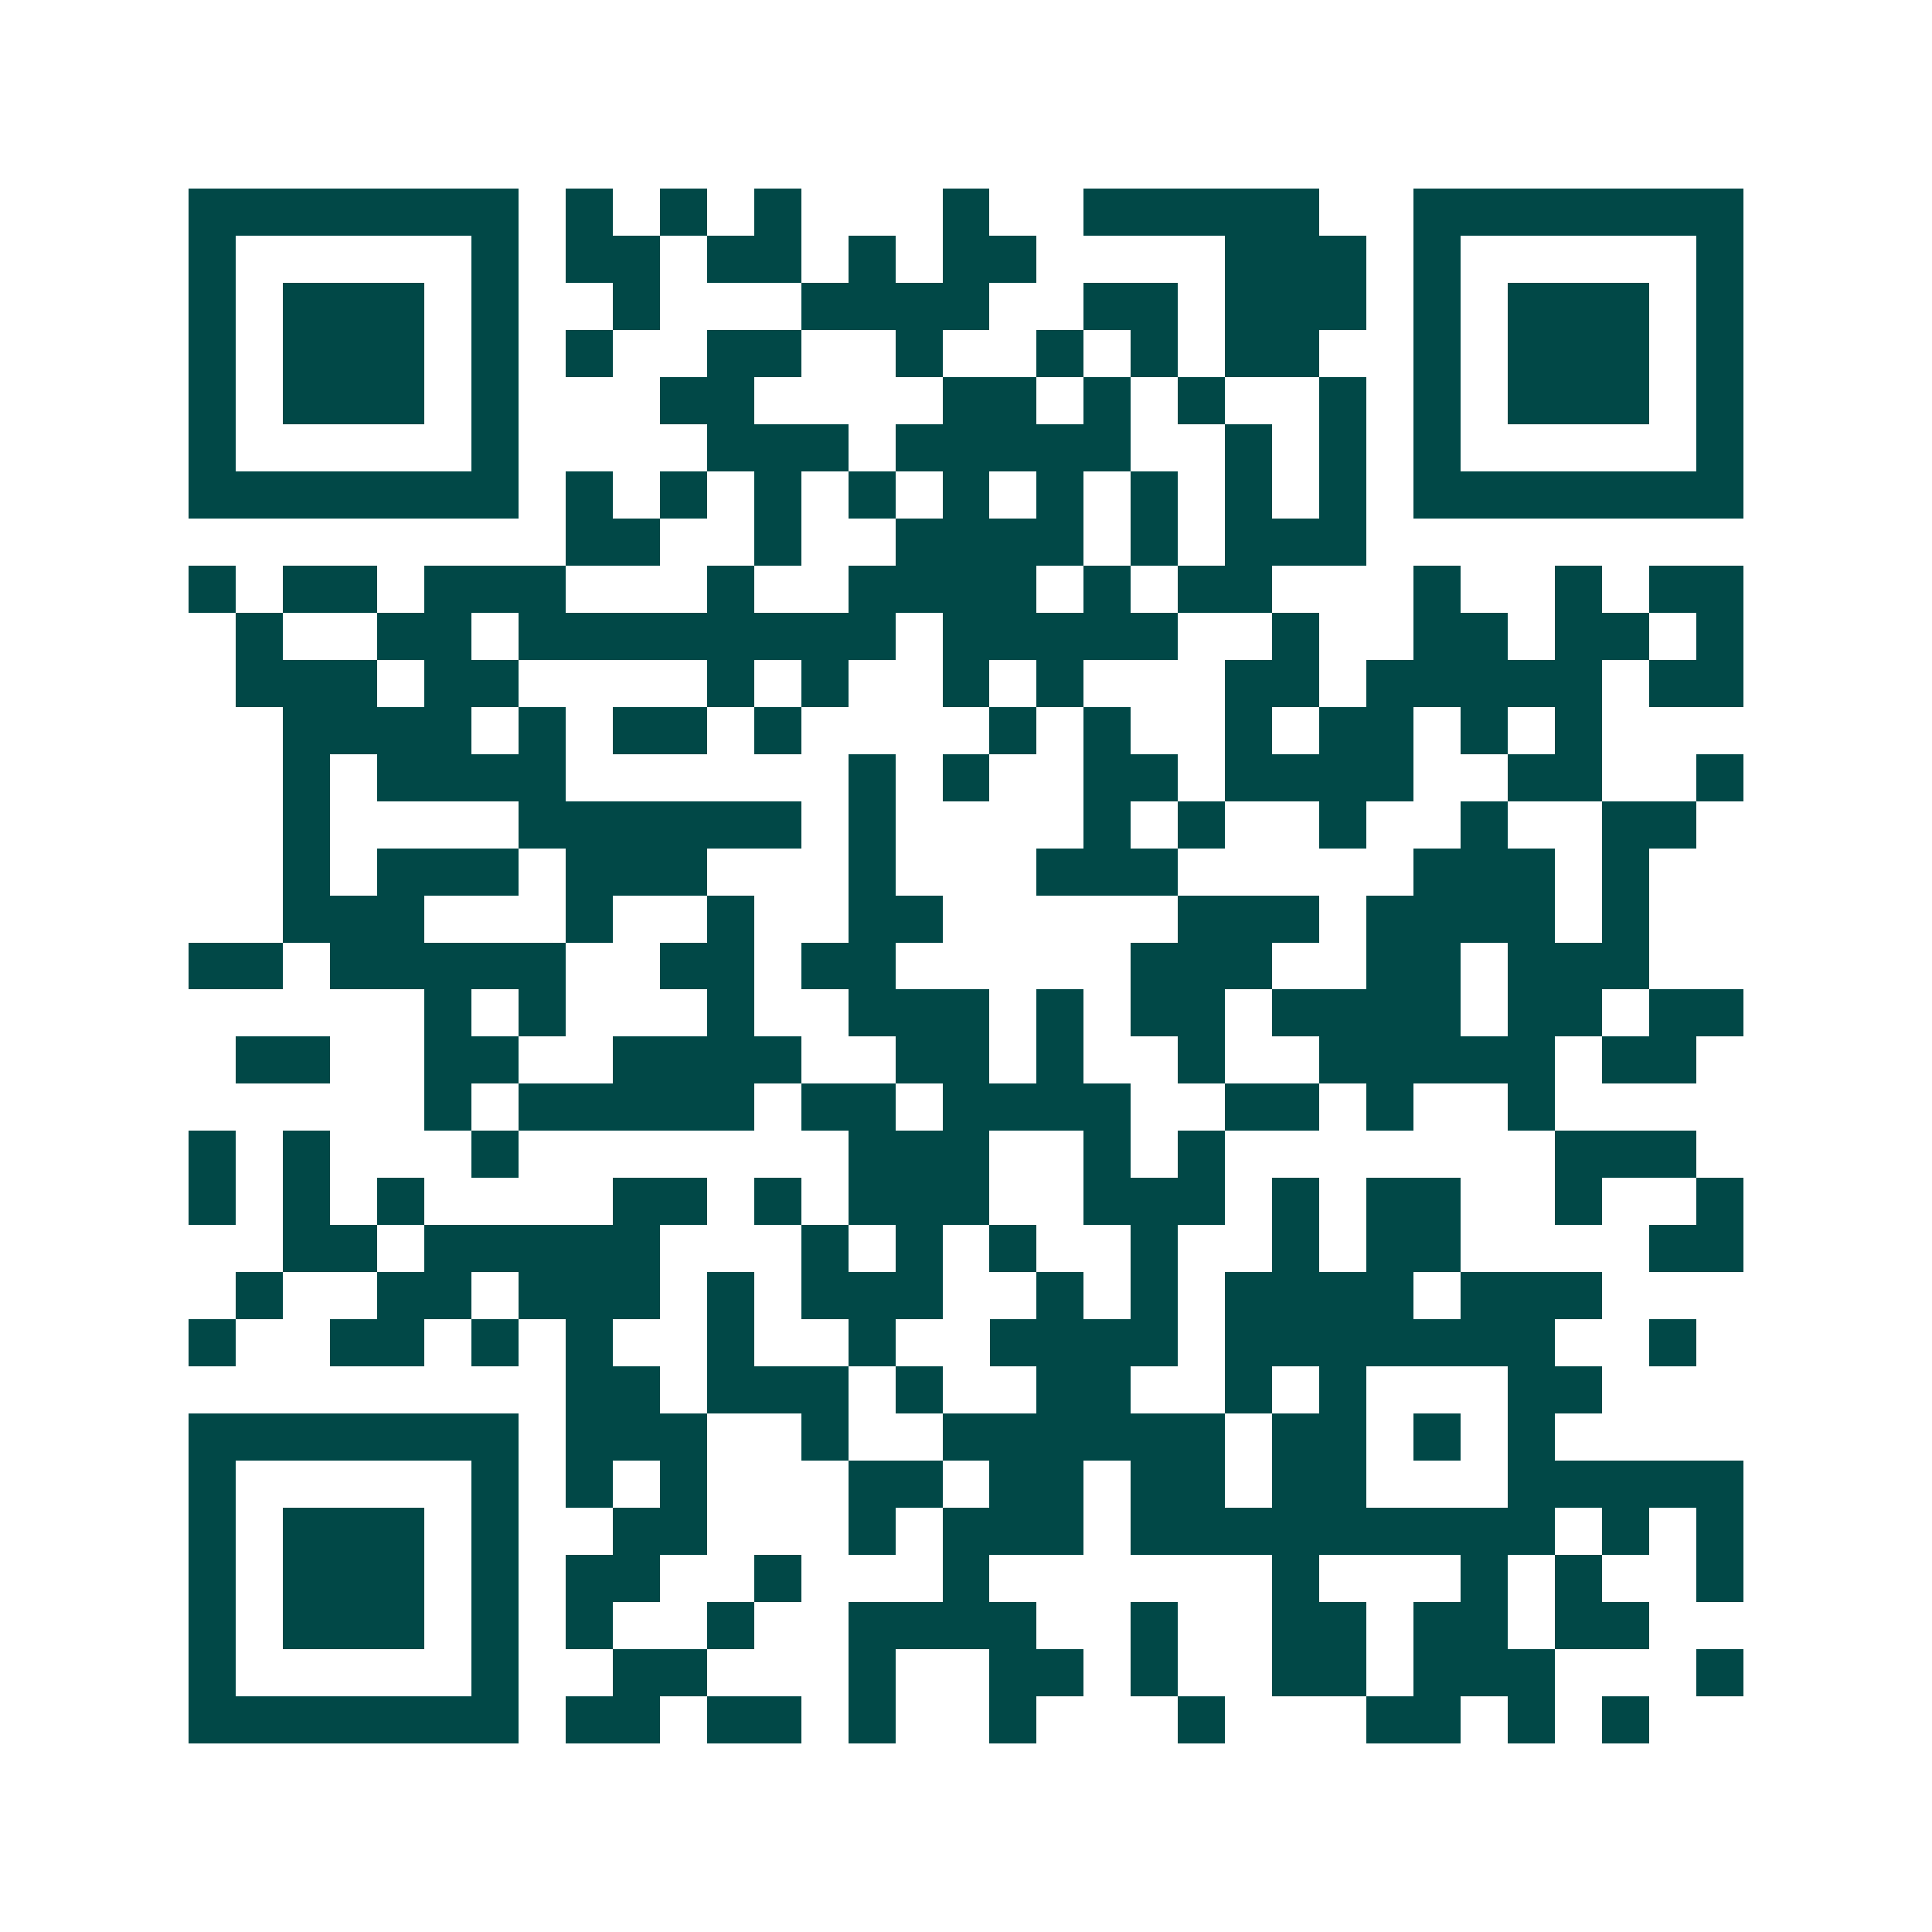 <svg xmlns="http://www.w3.org/2000/svg" width="200" height="200" viewBox="0 0 41 41" shape-rendering="crispEdges"><path fill="#ffffff" d="M0 0h41v41H0z"/><path stroke="#014847" d="M4 4.5h7m1 0h1m1 0h1m1 0h1m3 0h1m2 0h5m2 0h7M4 5.5h1m5 0h1m1 0h2m1 0h2m1 0h1m1 0h2m4 0h3m1 0h1m5 0h1M4 6.5h1m1 0h3m1 0h1m2 0h1m3 0h4m2 0h2m1 0h3m1 0h1m1 0h3m1 0h1M4 7.5h1m1 0h3m1 0h1m1 0h1m2 0h2m2 0h1m2 0h1m1 0h1m1 0h2m2 0h1m1 0h3m1 0h1M4 8.5h1m1 0h3m1 0h1m3 0h2m4 0h2m1 0h1m1 0h1m2 0h1m1 0h1m1 0h3m1 0h1M4 9.5h1m5 0h1m4 0h3m1 0h5m2 0h1m1 0h1m1 0h1m5 0h1M4 10.5h7m1 0h1m1 0h1m1 0h1m1 0h1m1 0h1m1 0h1m1 0h1m1 0h1m1 0h1m1 0h7M12 11.5h2m2 0h1m2 0h4m1 0h1m1 0h3M4 12.5h1m1 0h2m1 0h3m3 0h1m2 0h4m1 0h1m1 0h2m3 0h1m2 0h1m1 0h2M5 13.5h1m2 0h2m1 0h8m1 0h5m2 0h1m2 0h2m1 0h2m1 0h1M5 14.5h3m1 0h2m4 0h1m1 0h1m2 0h1m1 0h1m3 0h2m1 0h5m1 0h2M6 15.5h4m1 0h1m1 0h2m1 0h1m4 0h1m1 0h1m2 0h1m1 0h2m1 0h1m1 0h1M6 16.5h1m1 0h4m6 0h1m1 0h1m2 0h2m1 0h4m2 0h2m2 0h1M6 17.5h1m4 0h6m1 0h1m4 0h1m1 0h1m2 0h1m2 0h1m2 0h2M6 18.5h1m1 0h3m1 0h3m3 0h1m3 0h3m5 0h3m1 0h1M6 19.5h3m3 0h1m2 0h1m2 0h2m5 0h3m1 0h4m1 0h1M4 20.5h2m1 0h5m2 0h2m1 0h2m5 0h3m2 0h2m1 0h3M9 21.5h1m1 0h1m3 0h1m2 0h3m1 0h1m1 0h2m1 0h4m1 0h2m1 0h2M5 22.5h2m2 0h2m2 0h4m2 0h2m1 0h1m2 0h1m2 0h5m1 0h2M9 23.5h1m1 0h5m1 0h2m1 0h4m2 0h2m1 0h1m2 0h1M4 24.5h1m1 0h1m3 0h1m7 0h3m2 0h1m1 0h1m7 0h3M4 25.5h1m1 0h1m1 0h1m4 0h2m1 0h1m1 0h3m2 0h3m1 0h1m1 0h2m2 0h1m2 0h1M6 26.5h2m1 0h5m3 0h1m1 0h1m1 0h1m2 0h1m2 0h1m1 0h2m4 0h2M5 27.5h1m2 0h2m1 0h3m1 0h1m1 0h3m2 0h1m1 0h1m1 0h4m1 0h3M4 28.5h1m2 0h2m1 0h1m1 0h1m2 0h1m2 0h1m2 0h4m1 0h7m2 0h1M12 29.5h2m1 0h3m1 0h1m2 0h2m2 0h1m1 0h1m3 0h2M4 30.5h7m1 0h3m2 0h1m2 0h6m1 0h2m1 0h1m1 0h1M4 31.5h1m5 0h1m1 0h1m1 0h1m3 0h2m1 0h2m1 0h2m1 0h2m3 0h5M4 32.5h1m1 0h3m1 0h1m2 0h2m3 0h1m1 0h3m1 0h9m1 0h1m1 0h1M4 33.5h1m1 0h3m1 0h1m1 0h2m2 0h1m3 0h1m6 0h1m3 0h1m1 0h1m2 0h1M4 34.5h1m1 0h3m1 0h1m1 0h1m2 0h1m2 0h4m2 0h1m2 0h2m1 0h2m1 0h2M4 35.5h1m5 0h1m2 0h2m3 0h1m2 0h2m1 0h1m2 0h2m1 0h3m3 0h1M4 36.5h7m1 0h2m1 0h2m1 0h1m2 0h1m3 0h1m3 0h2m1 0h1m1 0h1"/></svg>
